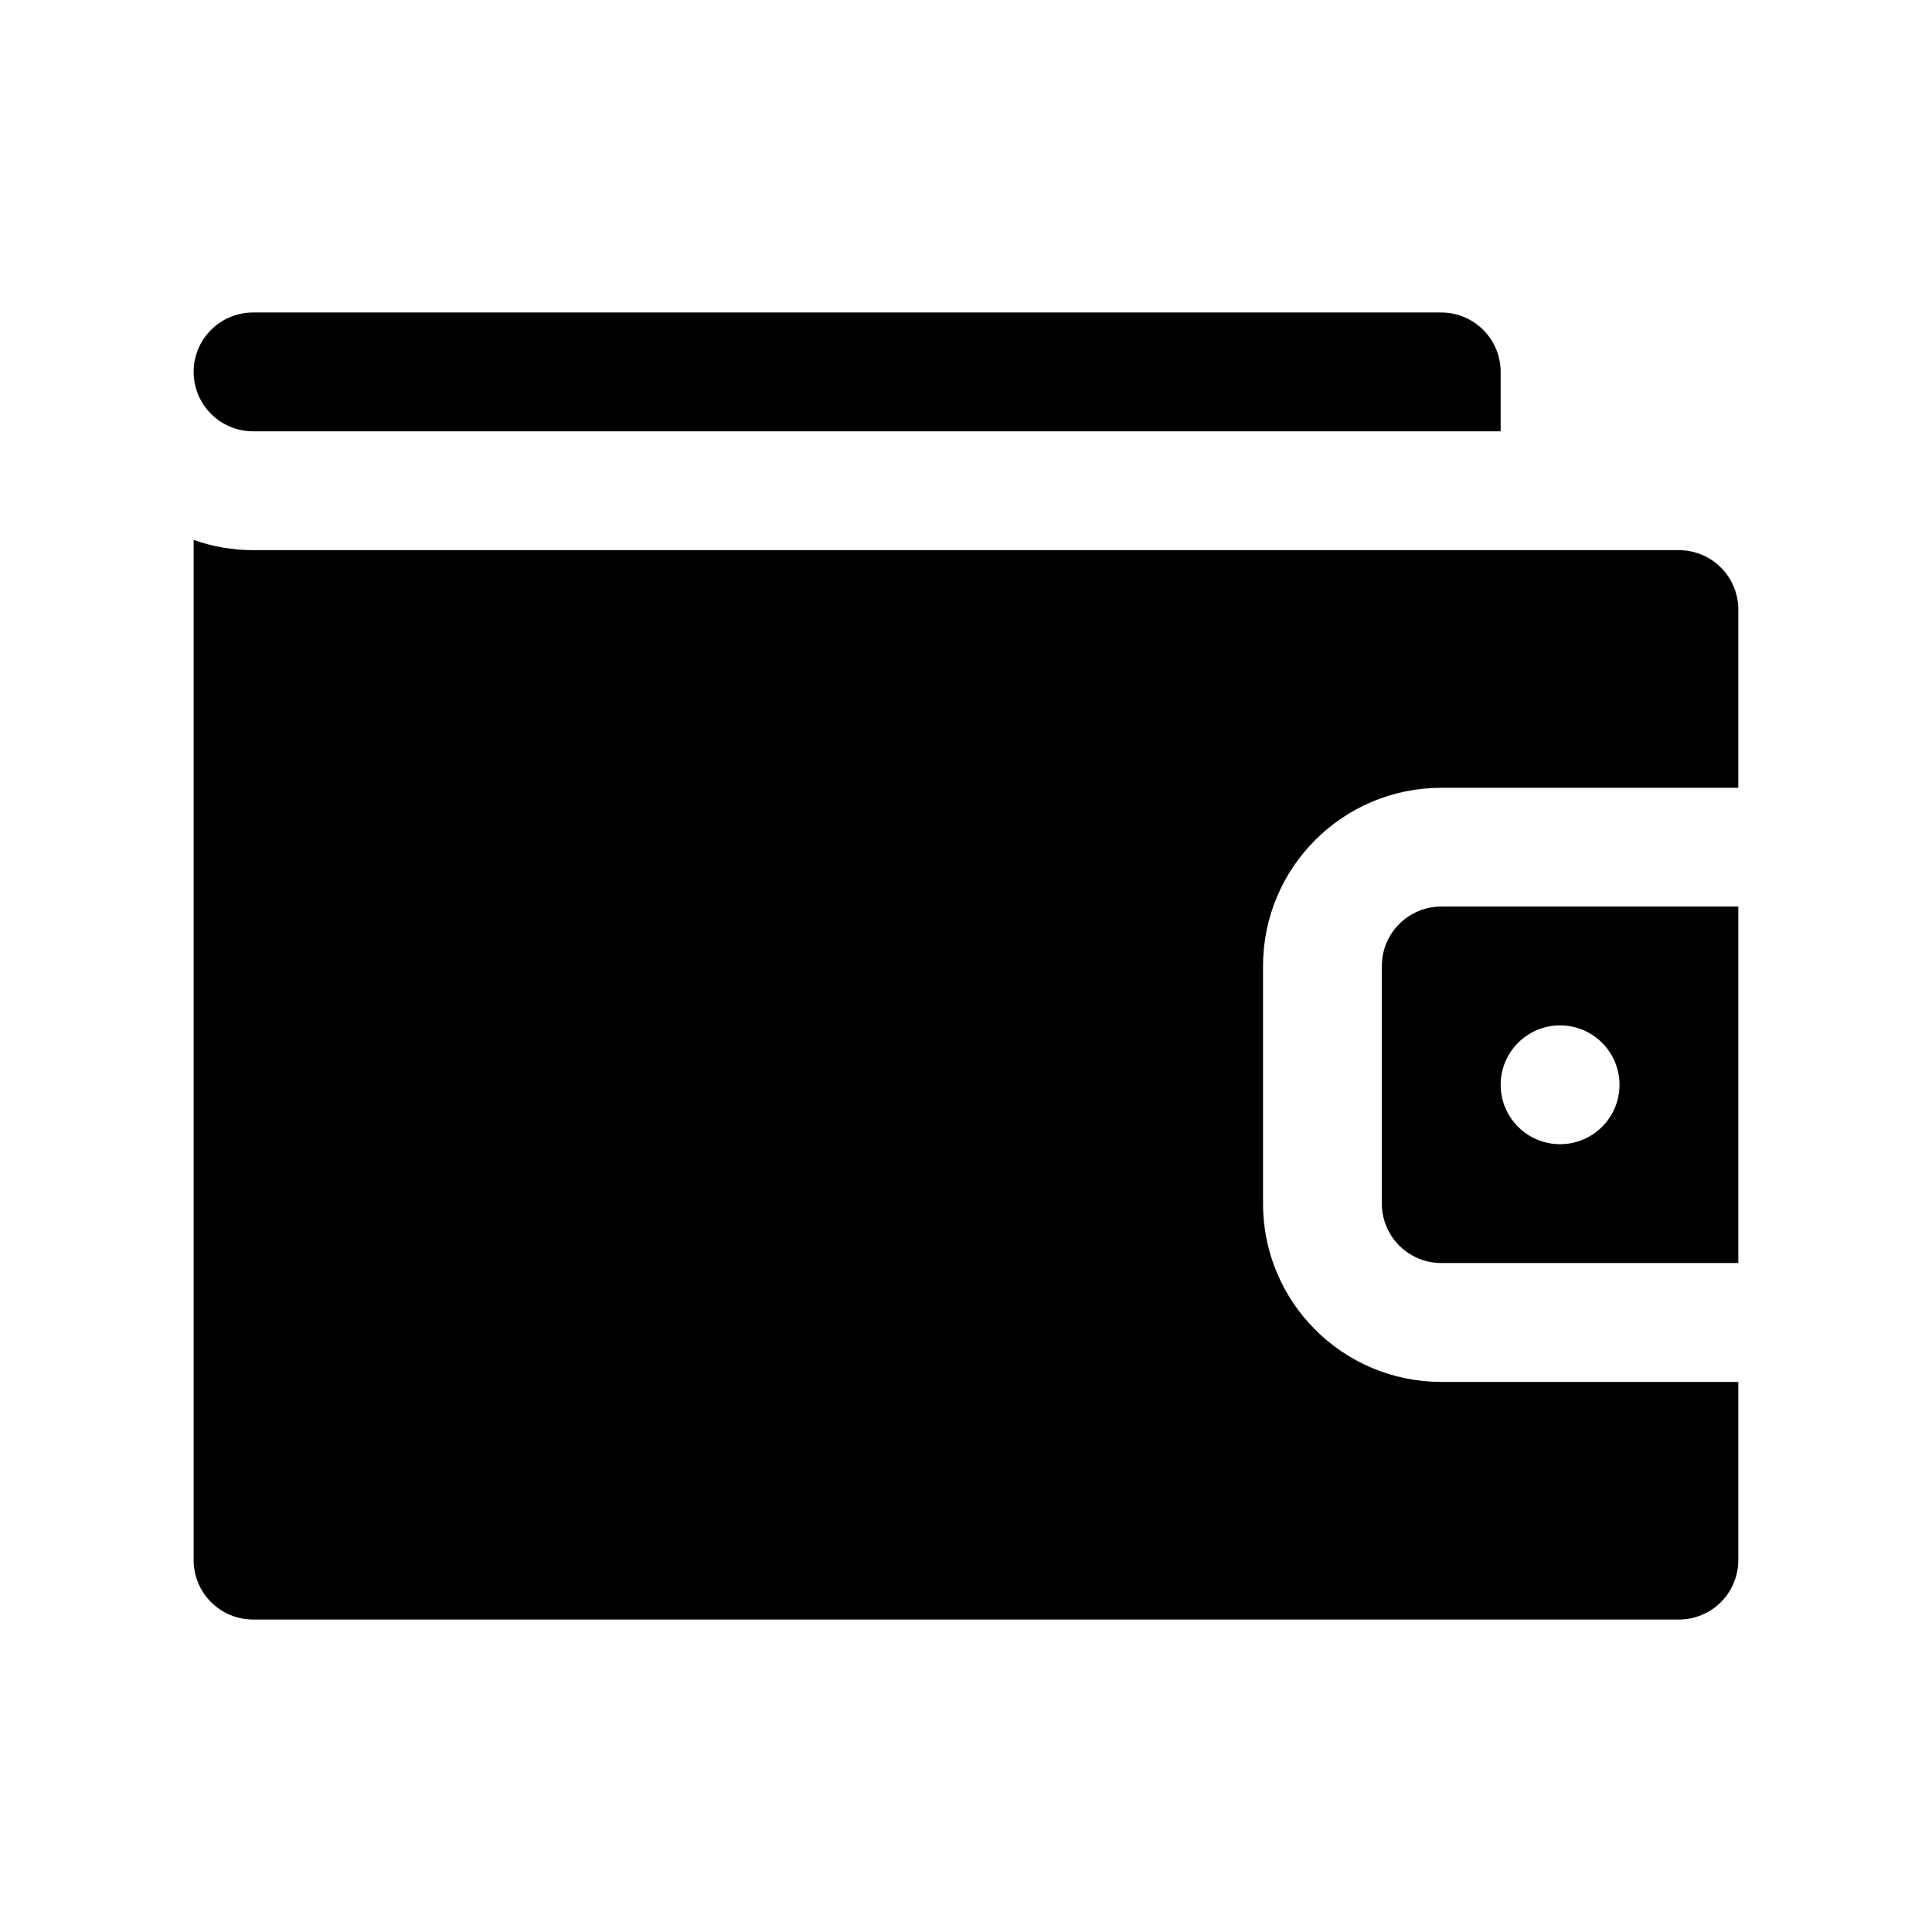 <?xml version="1.0" encoding="UTF-8"?>
<!-- Uploaded to: SVG Repo, www.svgrepo.com, Generator: SVG Repo Mixer Tools -->
<svg fill="#000000" width="800px" height="800px" version="1.1" viewBox="144 144 512 512" xmlns="http://www.w3.org/2000/svg">
 <g fill-rule="evenodd">
  <path d="m604.67 352.77v-47.23c0-4.172-1.652-8.188-4.613-11.133-2.945-2.961-6.961-4.613-11.133-4.613h-377.86c-5.418 0-10.738-0.93-15.746-2.707v270.36c0 4.172 1.656 8.188 4.613 11.133 2.945 2.961 6.961 4.613 11.133 4.613h377.86c4.172 0 8.188-1.652 11.133-4.613 2.961-2.945 4.613-6.961 4.613-11.133v-47.23h-78.723c-26.086 0-47.23-21.145-47.23-47.23v-62.977c0-26.09 21.145-47.234 47.23-47.234z"/>
  <path d="m195.32 242.56c0 4.172 1.656 8.188 4.613 11.129 2.945 2.961 6.961 4.613 11.133 4.613h330.62v-15.742c0-4.172-1.652-8.188-4.613-11.133-2.945-2.957-6.957-4.613-11.133-4.613h-314.88c-4.172 0-8.188 1.656-11.133 4.613-2.957 2.945-4.613 6.961-4.613 11.133z"/>
  <path d="m604.67 384.25v94.465h-78.723c-8.688 0-15.742-7.055-15.742-15.742v-62.977c0-8.691 7.055-15.746 15.742-15.746zm-47.234 31.488c8.691 0 15.746 7.055 15.746 15.746 0 8.688-7.055 15.742-15.746 15.742-8.688 0-15.742-7.055-15.742-15.742 0-8.691 7.055-15.746 15.742-15.746z"/>
 </g>
</svg>